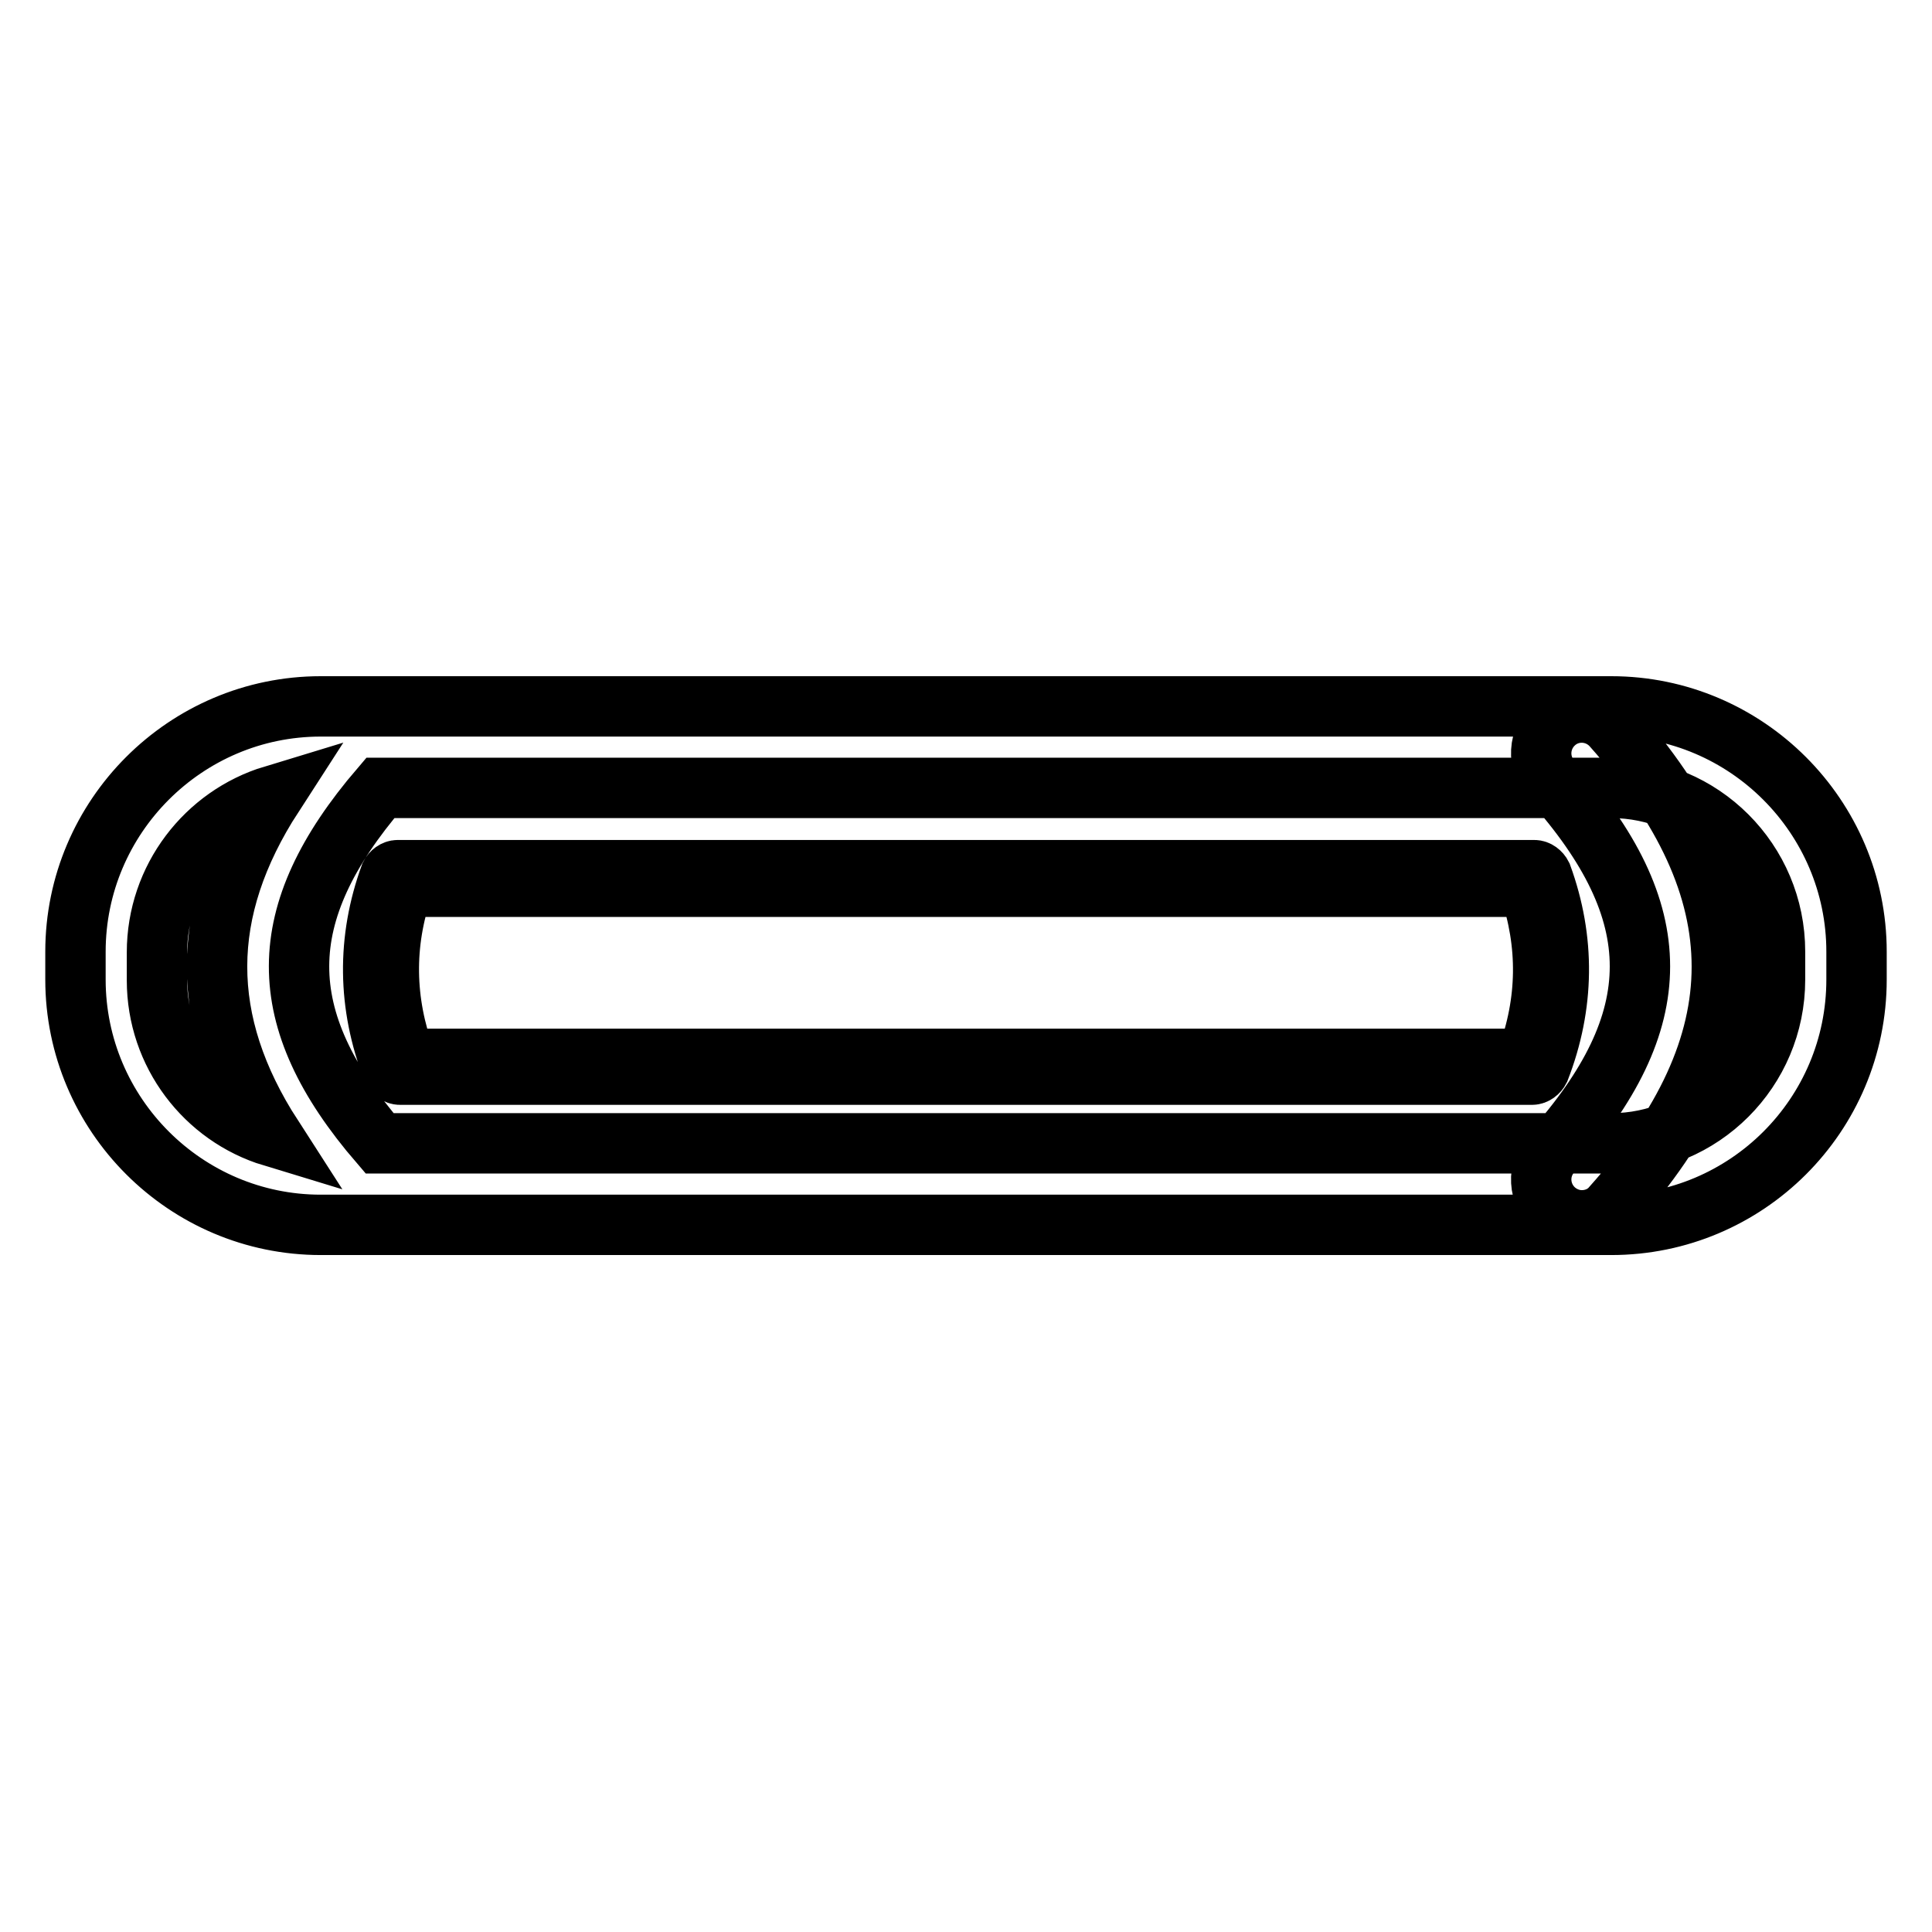 <?xml version="1.0" encoding="utf-8"?>
<!-- Svg Vector Icons : http://www.onlinewebfonts.com/icon -->
<!DOCTYPE svg PUBLIC "-//W3C//DTD SVG 1.1//EN" "http://www.w3.org/Graphics/SVG/1.1/DTD/svg11.dtd">
<svg version="1.1" xmlns="http://www.w3.org/2000/svg" xmlns:xlink="http://www.w3.org/1999/xlink" x="0px" y="0px" viewBox="0 0 256 256" enable-background="new 0 0 256 256" xml:space="preserve">
<g> <path stroke-width="8" fill-opacity="0" stroke="#000000"  d="M213.5,162.3h-171c-17.9,0-32.5-14.6-32.5-32.5v-3.7c0-17.9,14.6-32.5,32.5-32.5h171 c17.9,0,32.5,14.6,32.5,32.5v3.7C246,147.8,231.4,162.3,213.5,162.3z M50.3,151.5h163.2c12,0,21.7-9.7,21.7-21.7v-3.7 c0-12-9.7-21.7-21.7-21.7H50.4C36.1,121.1,36,134.9,50.3,151.5z M36.2,105.4c-8.9,2.7-15.4,11-15.4,20.8v3.7 c0,9.7,6.4,18,15.3,20.7C26.3,135.4,26.3,120.7,36.2,105.4z M52.6,116.4h150.6c3,8.3,2.9,16.6-0.3,24.9h-150 C49.7,133,49.6,124.7,52.6,116.4L52.6,116.4z M203,142.4h-150c-0.4,0-0.8-0.3-1-0.7c-3.3-8.5-3.4-17.2-0.3-25.7 c0.2-0.4,0.6-0.7,1-0.7h150.6c0.4,0,0.8,0.3,1,0.7c3.1,8.5,3,17.2-0.3,25.7C203.8,142.1,203.4,142.4,203,142.4z M53.7,140.3h148.6 c2.8-7.6,2.9-15.2,0.3-22.8H53.4C50.8,125,50.9,132.7,53.7,140.3z M209.6,161.7c-1.3,0-2.6-0.5-3.6-1.4c-2.2-2-2.4-5.4-0.4-7.6 c15.6-17.5,15.6-31.8,0-49.3c-2-2.2-1.8-5.6,0.4-7.6c2.2-2,5.6-1.8,7.6,0.4c19.4,21.8,19.4,42,0,63.7 C212.6,161.1,211.1,161.7,209.6,161.7z"/></g>
</svg>